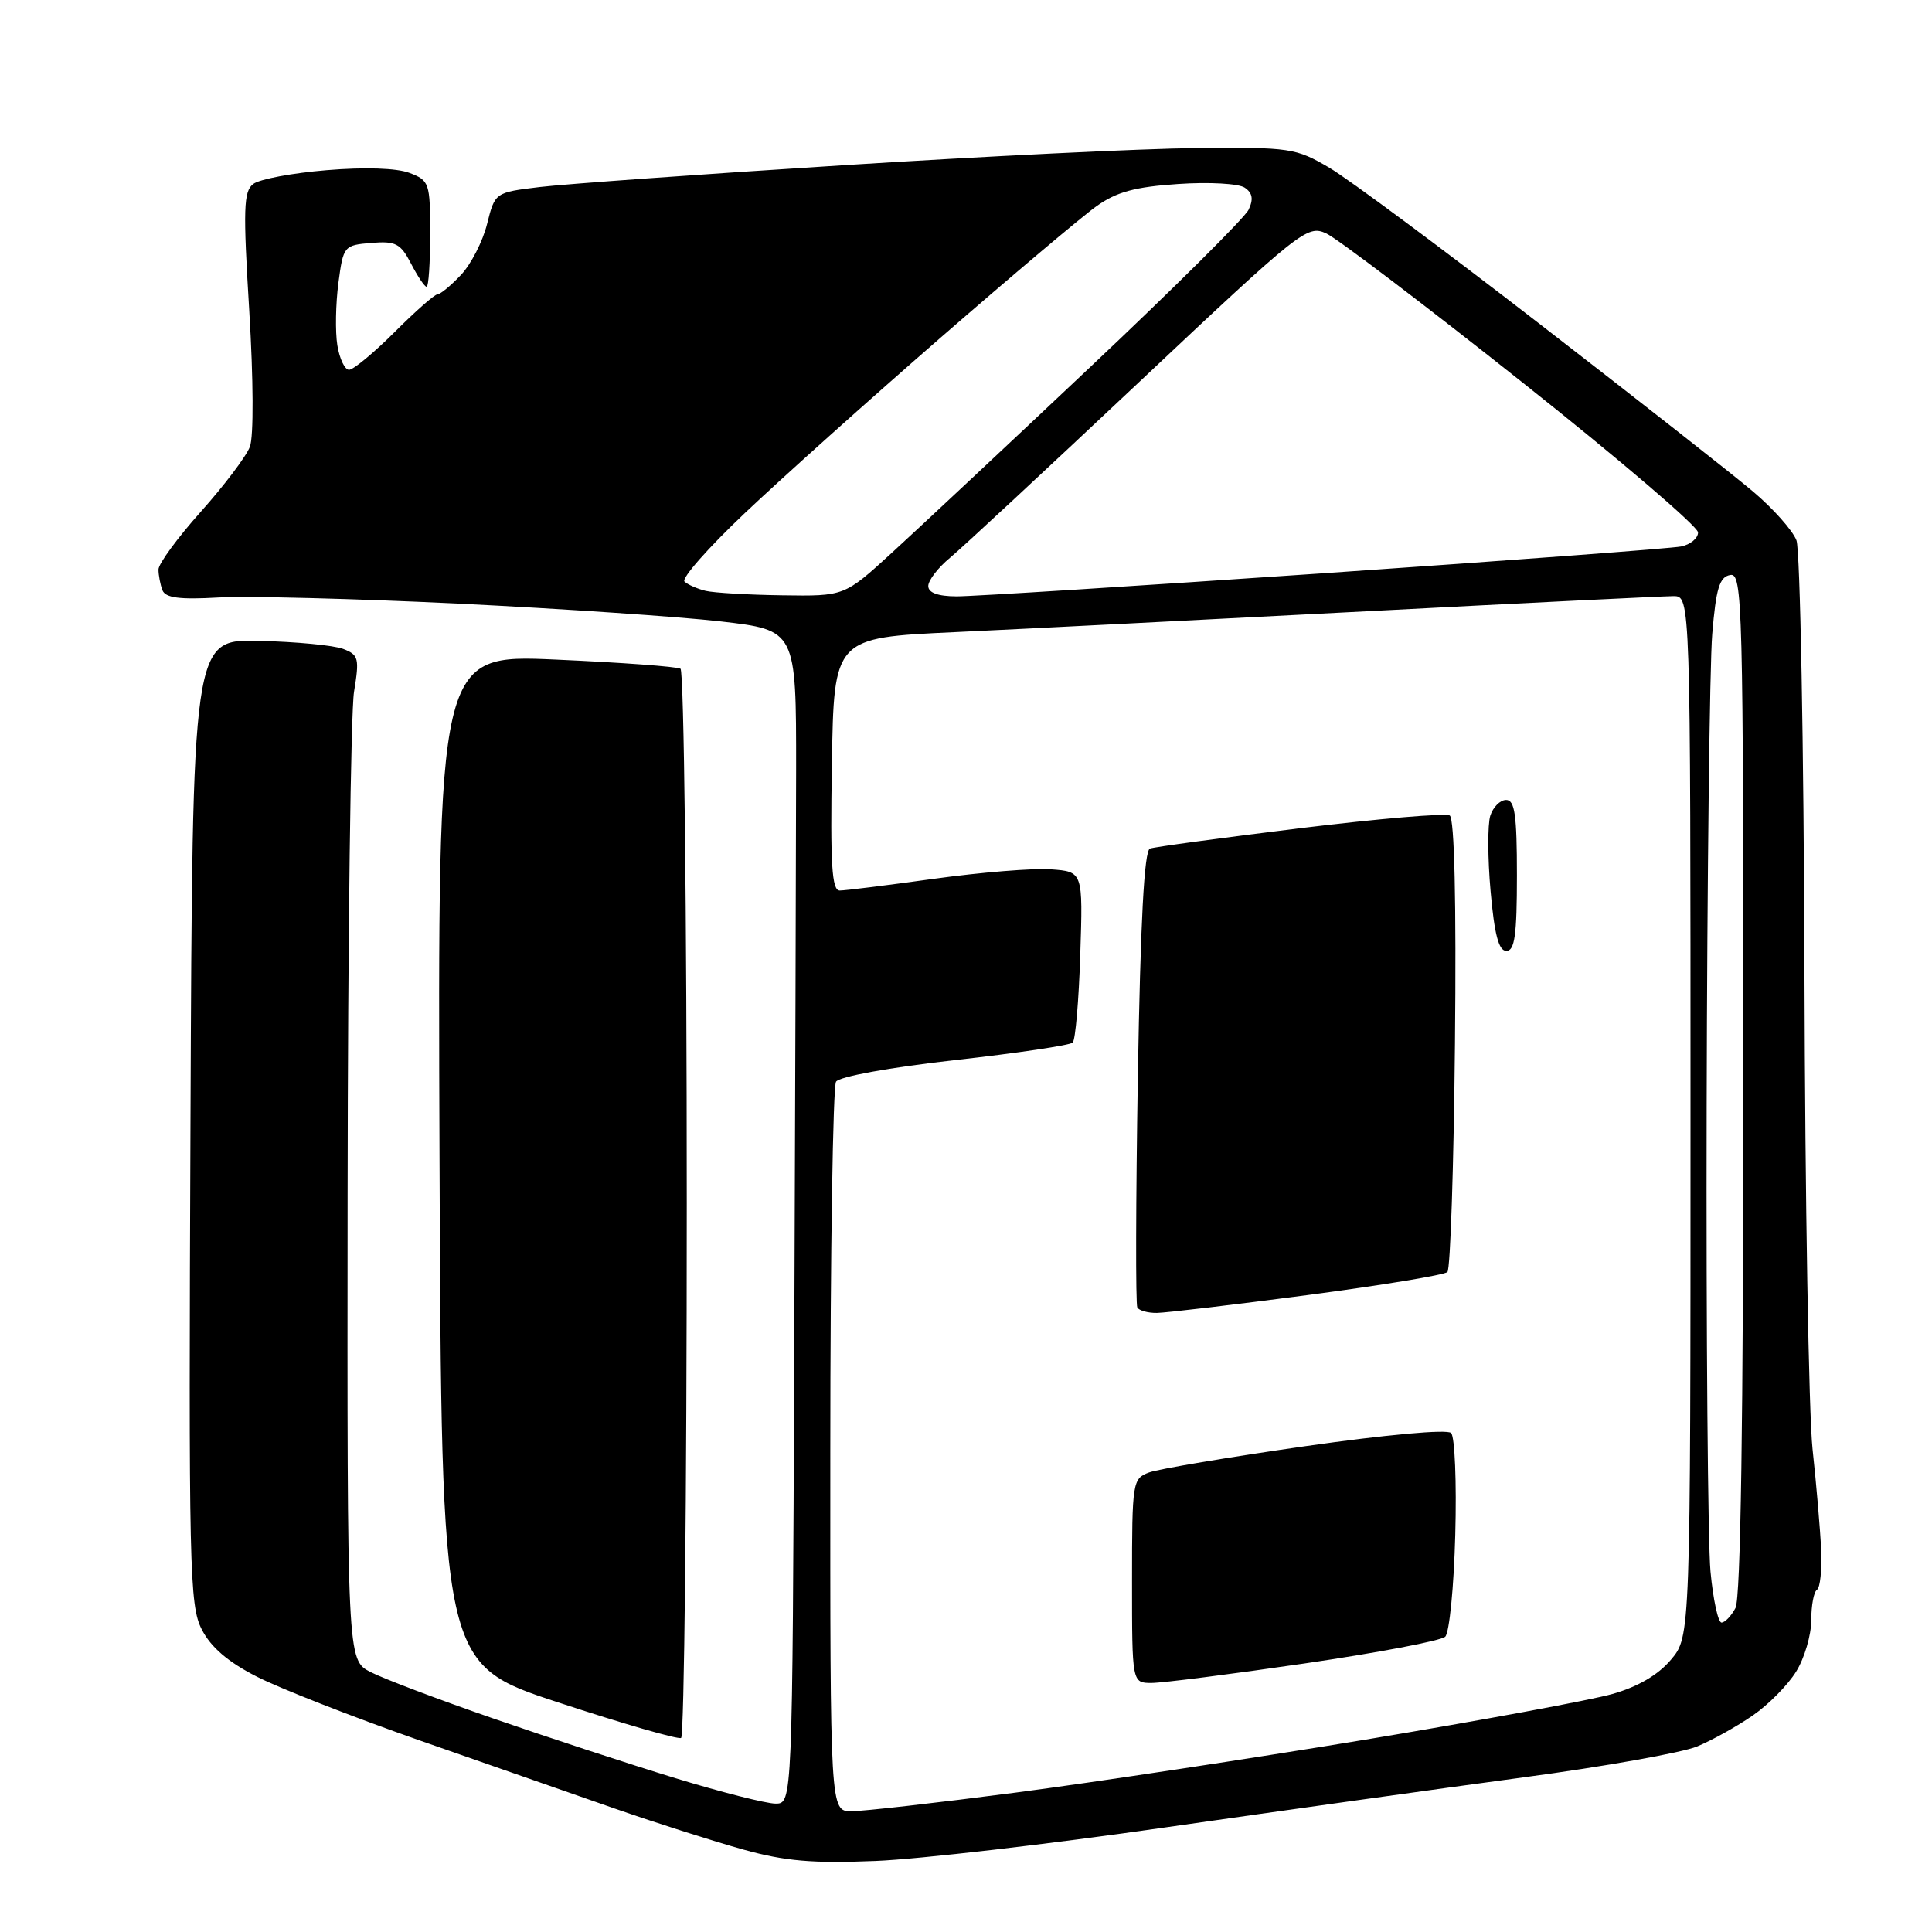 <?xml version="1.0" encoding="UTF-8" standalone="no"?>
<svg 
  version="1.1" 
  xmlns="http://www.w3.org/2000/svg" 
  xmlns:xlink="http://www.w3.org/1999/xlink" 
  xmlns:svg="http://www.w3.org/2000/svg"
  xmlns:rdf="http://www.w3.org/1999/02/22-rdf-syntax-ns#"
  xmlns:cc="http://creativecommons.org/ns#"
  xmlns:dc="http://purl.org/dc/elements/1.1/"
  viewBox="0 0 256 256"
  width="256"
  height="256"
>
<style>svg {background-color: white; }</style>"
<path stroke="none" fill="black" fill-rule="evenodd" d="M116.00,246.59C107.67,246.93 104.05,246.62 98.50,245.08C94.65,244.01 87.00,241.57 81.50,239.66C76.00,237.75 64.30,233.66 55.50,230.58C46.70,227.49 37.02,223.70 34.00,222.15C30.23,220.23 27.94,218.27 26.74,215.92C25.10,212.74 24.99,207.98 25.24,148.60C25.50,84.70 25.50,84.70 34.35,84.92C39.22,85.03 44.22,85.51 45.46,85.98C47.53,86.77 47.64,87.22 46.91,91.67C46.48,94.33 46.09,124.28 46.06,158.22C46.00,219.95 46.00,219.95 49.09,221.55C50.80,222.43 58.11,225.20 65.34,227.70C72.58,230.21 83.45,233.77 89.50,235.62C95.55,237.47 101.51,238.98 102.75,238.99C105.00,239.00 105.00,239.00 105.24,179.75C105.36,147.16 105.48,112.17 105.49,102.00C105.50,83.50 105.50,83.50 95.50,82.34C90.00,81.71 74.33,80.65 60.69,79.98C47.04,79.32 32.76,78.96 28.96,79.17C23.77,79.47 21.92,79.22 21.52,78.20C21.24,77.45 21.00,76.22 21.00,75.46C21.00,74.70 23.53,71.25 26.62,67.79C29.71,64.33 32.63,60.47 33.11,59.20C33.62,57.88 33.58,50.29 33.03,41.20C32.20,27.65 32.27,25.34 33.57,24.37C34.39,23.74 38.77,22.92 43.29,22.55C48.32,22.13 52.57,22.27 54.25,22.91C56.89,23.91 57.00,24.23 57.00,30.98C57.00,34.84 56.79,38.00 56.53,38.00C56.26,38.00 55.34,36.62 54.47,34.94C53.08,32.26 52.44,31.92 49.19,32.19C45.57,32.49 45.49,32.60 44.84,37.50C44.48,40.25 44.41,43.96 44.70,45.75C44.99,47.54 45.69,49.00 46.25,49.00C46.82,49.00 49.54,46.75 52.29,44.00C55.04,41.25 57.59,39.00 57.97,39.00C58.34,39.00 59.74,37.85 61.08,36.43C62.41,35.02 63.97,31.98 64.54,29.68C65.59,25.50 65.59,25.50 71.54,24.78C74.82,24.39 92.80,23.09 111.50,21.91C130.20,20.72 151.35,19.69 158.50,19.62C170.97,19.50 171.69,19.61 176.15,22.23C178.71,23.74 191.31,33.09 204.15,43.03C216.99,52.96 229.67,62.91 232.32,65.16C234.97,67.40 237.54,70.29 238.04,71.60C238.53,72.90 239.01,98.61 239.10,128.73C239.18,158.85 239.67,187.32 240.17,192.00C240.68,196.68 241.19,202.68 241.31,205.34C241.43,208.00 241.18,210.39 240.76,210.65C240.34,210.91 240.00,212.73 240.00,214.69C240.00,216.66 239.10,219.72 238.00,221.49C236.91,223.27 234.32,225.89 232.25,227.31C230.19,228.74 226.87,230.59 224.87,231.42C222.88,232.24 212.53,234.09 201.87,235.51C191.22,236.94 169.90,239.92 154.50,242.13C139.10,244.35 121.78,246.36 116.00,246.59zM112.82,240.00C114.38,240.00 124.16,238.89 134.57,237.53C144.98,236.17 165.88,233.00 181.00,230.50C196.12,227.99 210.82,225.27 213.66,224.46C217.04,223.50 219.72,221.93 221.41,219.92C224.00,216.85 224.00,216.85 224.00,147.92C224.00,79.00 224.00,79.00 221.75,78.99C220.51,78.99 202.18,79.89 181.00,81.00C159.82,82.10 135.30,83.35 126.50,83.76C110.50,84.50 110.50,84.50 110.23,101.25C110.01,114.56 110.22,118.00 111.27,118.00C111.99,118.00 117.62,117.30 123.79,116.44C129.95,115.59 136.90,115.02 139.24,115.19C143.50,115.50 143.50,115.50 143.14,126.50C142.95,132.55 142.50,137.79 142.14,138.15C141.79,138.50 134.76,139.55 126.51,140.47C117.90,141.44 111.21,142.65 110.78,143.33C110.37,143.97 110.02,165.99 110.02,192.25C110.00,240.00 110.00,240.00 112.82,240.00zM90.25,230.29C89.84,230.51 82.53,228.40 74.00,225.59C58.50,220.50 58.50,220.50 58.24,153.60C57.99,86.70 57.99,86.70 73.67,87.40C82.29,87.78 89.72,88.33 90.17,88.61C90.63,88.89 91.00,120.79 91.00,159.50C91.00,198.21 90.66,230.06 90.25,230.29zM152.59,223.00C150.00,223.00 150.00,223.00 150.00,209.48C150.00,196.36 150.07,195.92 152.25,195.11C153.49,194.65 162.80,193.08 172.94,191.63C183.72,190.09 191.76,189.36 192.28,189.88C192.77,190.37 193.02,196.42 192.83,203.34C192.65,210.25 192.05,216.34 191.50,216.87C190.95,217.41 182.55,219.00 172.84,220.42C163.13,221.84 154.02,223.00 152.59,223.00zM228.11,215.00C228.56,215.00 229.40,214.13 229.96,213.07C230.65,211.79 231.00,188.21 231.00,143.49C231.00,79.61 230.90,75.87 229.25,76.19C227.84,76.45 227.38,77.97 226.88,84.01C226.54,88.13 226.21,116.25 226.14,146.50C226.07,176.75 226.30,204.54 226.65,208.25C227.00,211.96 227.66,215.00 228.11,215.00zM153.31,173.97C152.10,173.99 150.93,173.66 150.70,173.25C150.47,172.84 150.50,159.08 150.77,142.67C151.12,122.03 151.61,112.71 152.38,112.44C153.00,112.22 161.96,111.01 172.30,109.74C182.65,108.48 191.55,107.72 192.10,108.06C192.72,108.45 192.98,119.50 192.79,138.25C192.63,154.52 192.18,168.16 191.79,168.55C191.39,168.94 183.07,170.31 173.29,171.60C163.50,172.89 154.51,173.95 153.31,173.97zM199.60,126.00C198.59,126.00 198.02,123.86 197.51,118.09C197.12,113.74 197.11,109.24 197.47,108.09C197.84,106.94 198.78,106.00 199.57,106.00C200.72,106.00 201.00,107.99 201.00,116.00C201.00,123.89 200.71,126.00 199.60,126.00zM103.69,78.88C111.89,79.00 111.89,79.00 118.17,73.25C121.63,70.09 133.47,59.01 144.48,48.62C155.49,38.24 164.92,28.87 165.44,27.80C166.11,26.40 165.97,25.57 164.94,24.87C164.14,24.32 160.20,24.10 156.12,24.38C150.40,24.76 147.96,25.42 145.28,27.33C143.38,28.68 134.10,36.51 124.66,44.72C115.22,52.93 103.54,63.40 98.70,67.98C93.86,72.56 90.26,76.64 90.70,77.06C91.14,77.47 92.40,78.02 93.50,78.29C94.60,78.55 99.19,78.82 103.69,78.88zM126.75,79.02C128.81,79.03 150.75,77.64 175.50,75.95C200.25,74.25 221.51,72.66 222.75,72.41C223.99,72.16 225.00,71.32 225.00,70.55C225.00,69.77 214.50,60.80 201.66,50.62C188.83,40.44 177.15,31.57 175.72,30.92C173.21,29.78 172.36,30.46 150.95,50.62C138.75,62.10 127.48,72.58 125.89,73.90C124.30,75.21 123.00,76.90 123.00,77.65C123.00,78.54 124.27,79.01 126.75,79.02z" />

</svg>